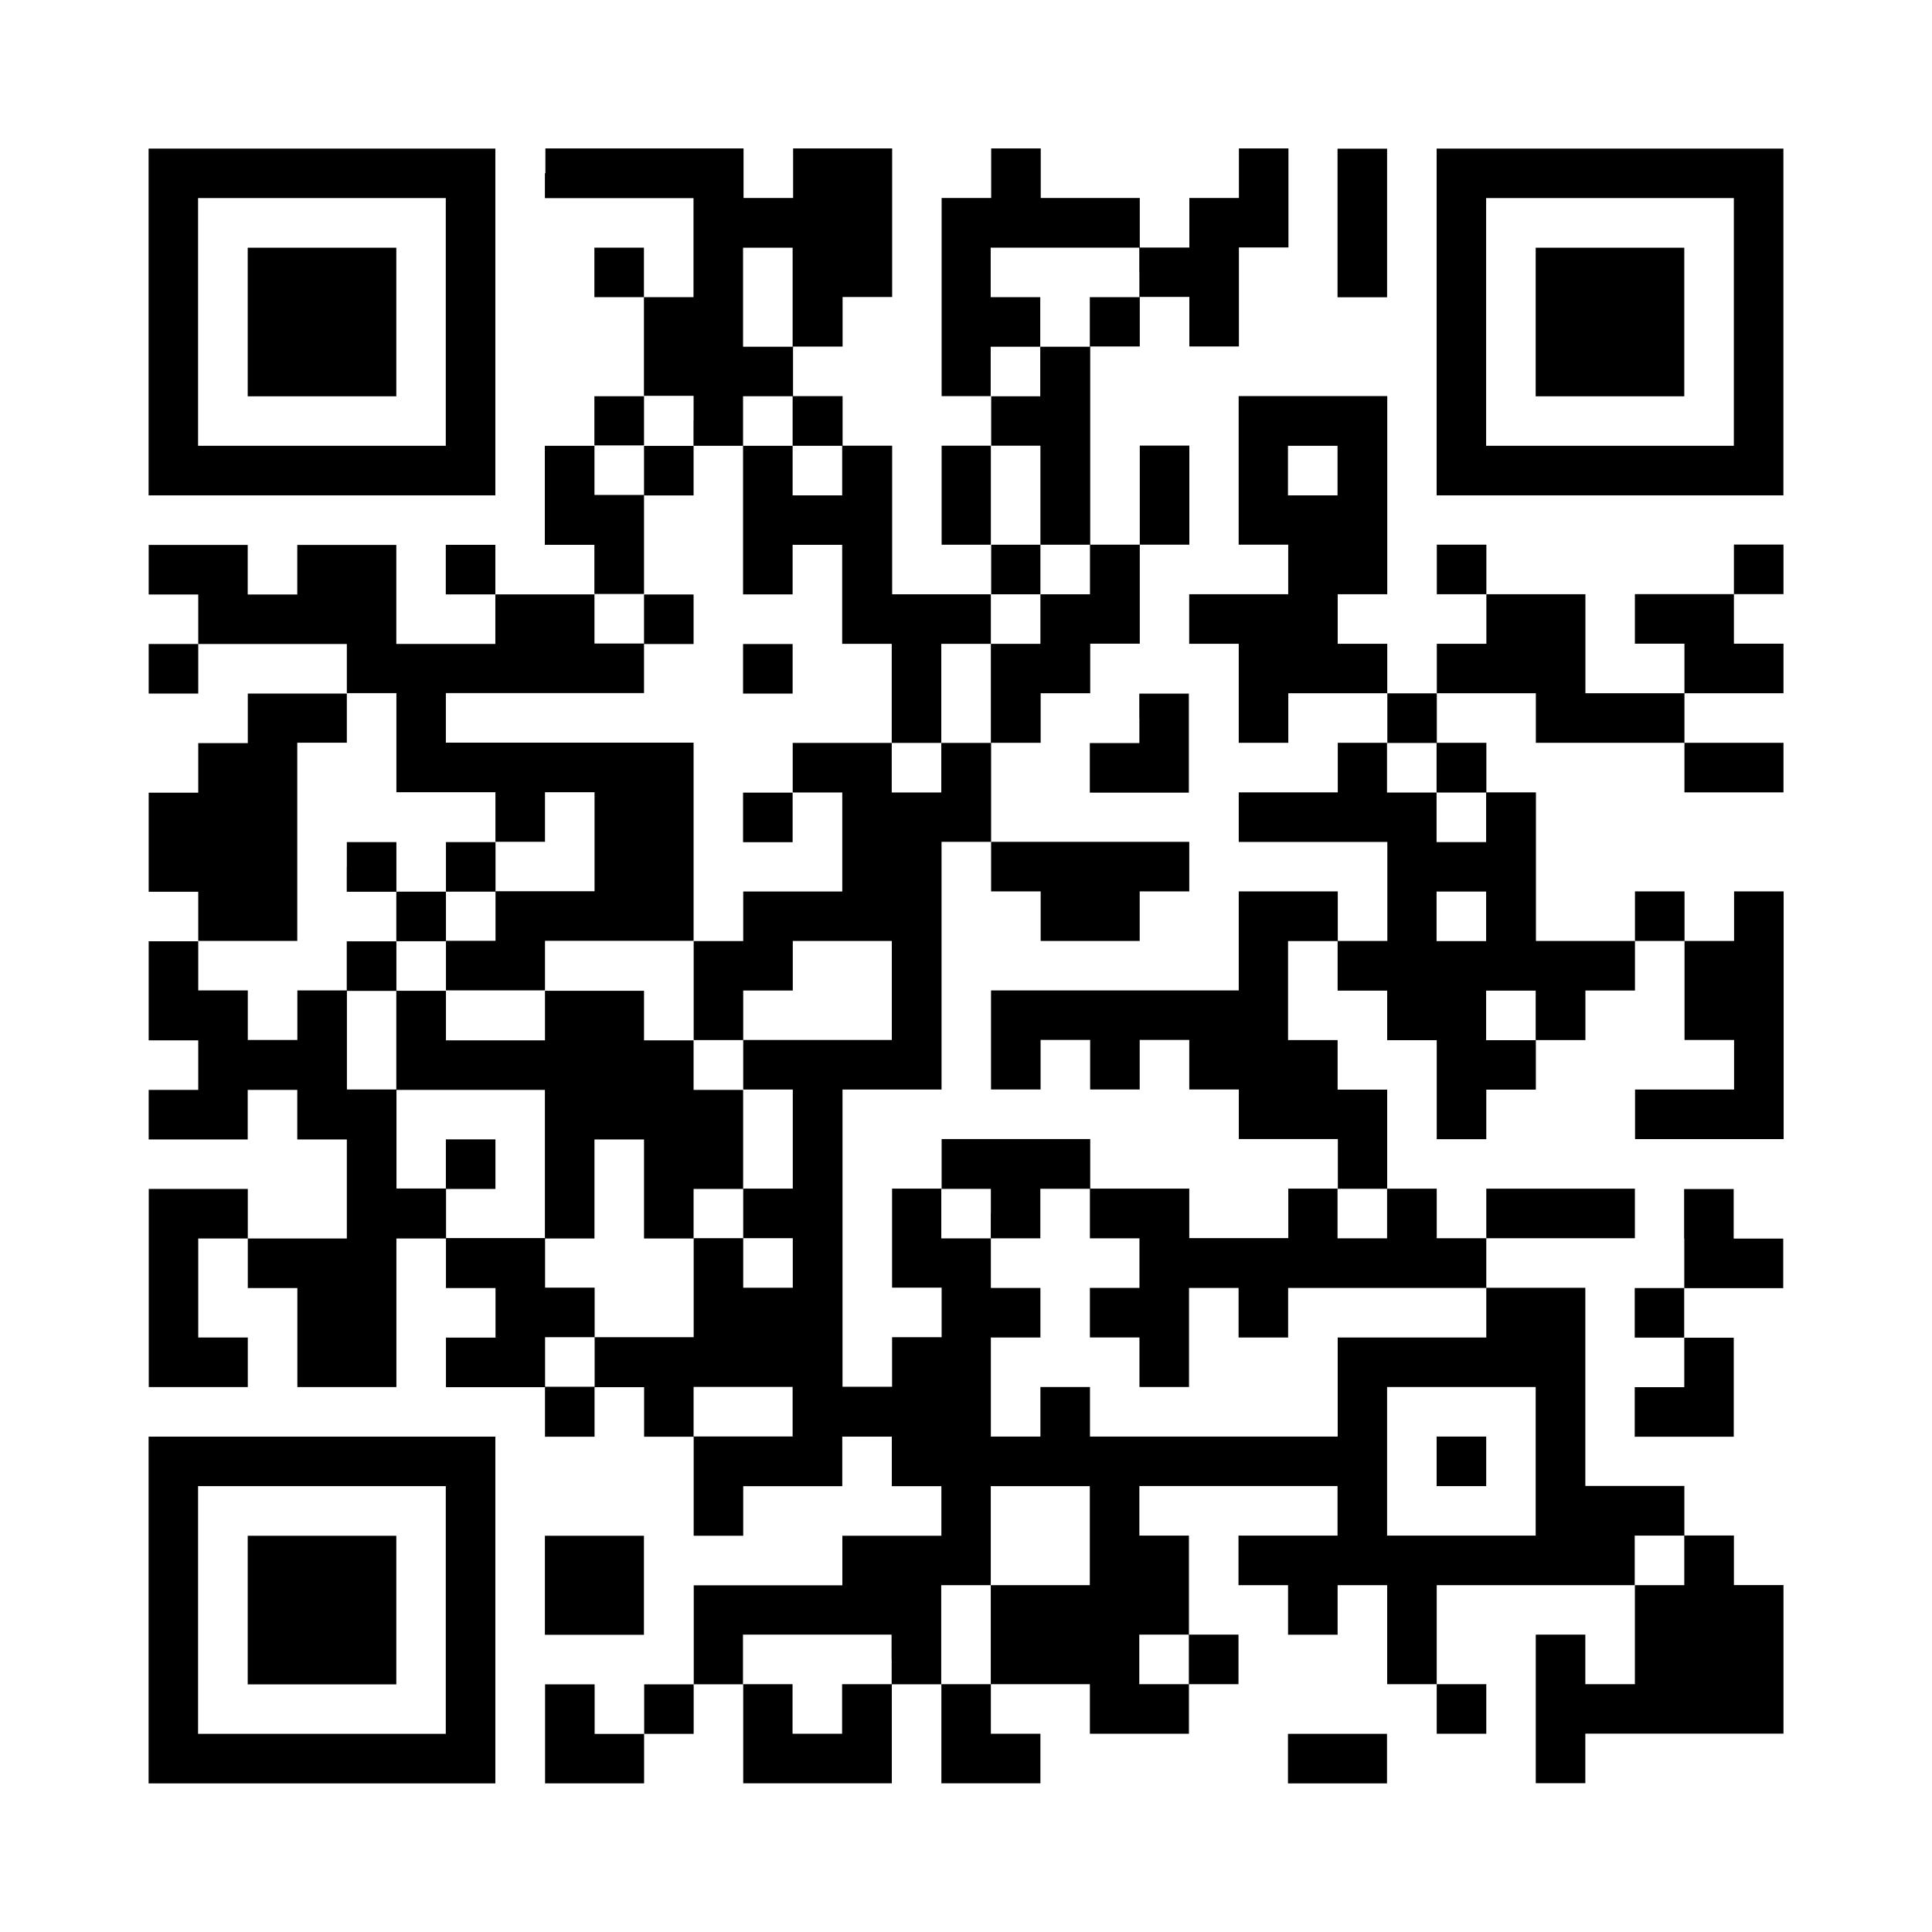 <?xml version="1.0" encoding="UTF-8"?><svg id="b" xmlns="http://www.w3.org/2000/svg" width="230" height="230" viewBox="0 0 230 230"><g id="c"><rect width="230" height="230" style="fill:#fff;"/><path d="m17.69,38.33v20.64h41.28V17.69H17.69v20.64Zm35.38,0v14.74h-29.49v-29.49h29.49v14.74Z"/><path d="m29.49,38.33v8.85h17.69v-17.69h-17.69v8.85Z"/><path d="m64.87,20.64v2.95h17.69v11.79h-5.9v-5.9h-5.9v5.9h5.9v11.79h-5.9v5.9h-5.9v11.79h5.9v5.9h-11.79v-5.9h-5.9v5.9h5.9v5.9h-11.79v-11.79h-11.79v5.9h-5.9v-5.9h-11.79v5.9h5.9v5.9h-5.9v5.9h5.9v-5.9h17.69v5.9h-11.79v5.9h-5.9v5.9h-5.9v11.79h5.9v5.9h-5.9v11.79h5.9v5.9h-5.9v5.9h11.79v-5.9h5.9v5.9h5.9v11.79h-11.79v-5.9h-11.79v23.59h11.79v-5.9h-5.9v-11.79h5.9v5.9h5.9v11.79h11.79v-17.69h5.9v5.9h5.9v5.9h-5.9v5.9h11.79v5.9h5.9v-5.9h5.9v5.9h5.9v11.79h5.9v-5.9h11.79v-5.9h5.9v5.9h5.9v5.9h-11.79v5.9h-17.69v11.79h-5.9v5.9h-5.9v-5.9h-5.9v11.79h11.79v-5.9h5.9v-5.9h5.9v11.79h17.69v-11.79h5.9v11.79h11.79v-5.9h-5.9v-5.9h11.79v5.9h11.79v-5.9h5.9v-5.9h-5.9v-11.79h-5.9v-5.9h23.59v5.9h-11.79v5.9h5.9v5.9h5.9v-5.9h5.9v11.79h5.9v5.9h5.9v-5.9h-5.9v-11.79h23.59v11.79h-5.9v-5.9h-5.9v17.69h5.9v-5.9h23.59v-17.69h-5.9v-5.9h-5.9v-5.9h-11.79v-23.59h-11.79v-5.9h17.69v-5.9h-17.69v5.9h-5.9v-5.9h-5.9v-11.79h-5.9v-5.9h-5.9v-11.79h5.9v5.9h5.9v5.9h5.9v11.79h5.9v-5.9h5.9v-5.9h5.9v-5.9h5.9v-5.9h5.9v11.79h5.9v5.9h-11.79v5.9h17.69v-29.49h-5.9v5.9h-5.9v-5.9h-5.9v5.9h-11.79v-17.69h-5.9v-5.9h-5.9v-5.9h11.79v5.9h17.69v5.9h11.79v-5.9h-11.79v-5.9h11.79v-5.9h-5.9v-5.9h5.9v-5.9h-5.9v5.9h-11.79v5.9h5.9v5.9h-11.79v-11.79h-11.79v-5.9h-5.9v5.9h5.9v5.9h-5.9v5.9h-5.9v-5.9h-5.9v-5.9h5.9v-23.59h-17.69v17.69h5.9v5.9h-11.79v5.9h5.9v11.79h5.9v-5.9h11.79v5.9h-5.9v5.9h-11.79v5.9h17.69v11.79h-5.9v-5.9h-11.79v11.79h-29.49v11.79h5.9v-5.9h5.9v5.9h5.9v-5.9h5.9v5.9h5.9v5.9h11.79v5.9h-5.9v5.9h-11.79v-5.9h-11.79v-5.9h-17.69v5.9h-5.9v11.79h5.9v5.9h-5.9v5.9h-5.9v-35.38h11.79v-29.49h5.9v5.9h5.9v5.9h11.79v-5.9h5.9v-5.9h-23.59v-11.79h5.9v-5.9h5.9v-5.9h5.9v-11.79h5.9v-11.79h-5.9v11.79h-5.9v-23.59h5.9v-5.9h5.9v5.9h5.9v-11.79h5.9v-11.79h-5.9v5.9h-5.9v5.9h-5.9v-5.9h-11.79v-5.9h-5.9v5.9h-5.9v23.59h5.9v5.9h-5.9v11.79h5.9v5.9h-11.79v-17.69h-5.9v-5.9h-5.9v-5.9h5.9v-5.9h5.9v-17.69h-11.79v5.9h-5.9v-5.9h-23.59v2.95Zm29.49,14.74v5.9h-5.9v-11.79h5.9v5.9Zm41.28-2.95v2.95h-5.9v5.9h-5.9v5.9h-5.9v-5.9h5.9v-5.9h-5.9v-5.9h17.69v2.95Zm-53.08,17.69v2.95h5.9v-5.9h5.9v5.9h5.9v5.9h-5.9v-5.9h-5.9v17.69h5.9v-5.9h5.9v11.79h5.9v11.79h5.9v-11.79h5.9v-5.9h5.9v-5.9h-5.9v-11.79h5.9v11.79h5.9v5.9h-5.9v5.9h-5.9v11.79h-5.9v5.9h-5.9v-5.9h-11.79v5.9h5.9v11.79h-11.79v5.9h-5.9v11.79h5.9v-5.9h5.9v-5.9h11.79v11.79h-17.69v5.9h5.9v11.79h-5.9v5.9h5.9v5.9h-5.9v-5.9h-5.9v11.79h-11.79v5.9h-5.9v-5.9h5.9v-5.9h-5.9v-5.9h-11.79v-5.9h-5.9v-11.79h-5.9v-11.79h-5.9v5.9h-5.9v-5.9h-5.9v-5.9h11.79v-23.59h5.9v-5.9h5.9v11.79h11.79v5.9h5.9v-5.9h5.9v11.79h-11.79v5.9h-5.9v5.9h11.79v-5.9h17.69v-23.59h-29.49v-5.9h23.59v-5.9h-5.9v-5.9h5.9v-11.79h-5.9v-5.9h5.9v-5.9h5.9v2.95Zm76.67,5.9v2.95h-5.9v-5.9h5.9v2.95Zm11.79,35.38v2.95h5.9v5.9h-5.9v-5.9h-5.9v-5.9h5.9v2.95Zm5.9,17.69v2.95h-5.9v-5.9h5.9v2.95Zm5.9,11.79v2.95h-5.9v-5.9h5.9v2.95Zm-64.87,23.59v2.95h5.9v-5.9h5.9v5.9h5.9v5.9h-5.9v5.9h5.9v5.9h5.9v-11.79h5.9v5.9h5.9v-5.9h23.59v5.9h-17.69v11.79h-29.49v-5.9h-5.9v5.9h-5.9v-11.79h5.9v-5.9h-5.9v-5.9h-5.9v-5.9h5.9v2.95Zm47.18,0v2.95h-5.9v-5.9h5.9v2.95Zm-70.77,23.59v2.95h-11.79v-5.9h11.79v2.95Zm88.46,5.9v8.85h-17.69v-17.69h17.69v8.85Zm-53.08,8.85v5.9h-11.79v11.79h-5.9v-11.79h5.9v-11.79h11.79v5.9Zm70.77,2.95v2.95h-5.9v-5.9h5.9v2.95Zm-94.36,11.79v2.95h-5.9v5.9h-5.9v-5.9h-5.9v-5.9h17.69v2.95Zm35.38,0v2.95h-5.9v-5.9h5.9v2.95Z"/><path d="m76.67,56.03v2.95h5.9v-5.9h-5.9v2.95Z"/><path d="m76.67,73.72v2.95h5.9v-5.9h-5.9v2.95Z"/><path d="m88.46,79.62v2.95h5.9v-5.9h-5.9v2.95Z"/><path d="m88.46,97.31v2.95h5.9v-5.9h-5.9v2.95Z"/><path d="m41.28,103.21v2.95h5.9v5.9h-5.9v5.9h5.9v11.79h17.69v17.69h5.9v-11.79h5.9v11.79h5.9v-5.9h5.9v-11.79h-5.9v-5.9h-5.9v-5.9h-11.79v5.9h-11.79v-5.9h-5.9v-5.9h5.9v-5.9h5.9v-5.9h-5.9v5.9h-5.9v-5.9h-5.9v2.95Z"/><path d="m53.08,138.59v2.95h5.9v-5.9h-5.9v2.95Z"/><path d="m171.03,173.97v2.95h5.9v-5.9h-5.9v2.95Z"/><path d="m159.23,26.54v8.85h5.9v-17.69h-5.9v8.85Z"/><path d="m171.03,38.33v20.64h41.28V17.69h-41.28v20.64Zm35.38,0v14.74h-29.49v-29.49h29.49v14.74Z"/><path d="m182.82,38.33v8.85h17.69v-17.69h-17.69v8.85Z"/><path d="m135.64,85.51v2.95h-5.9v5.9h11.79v-11.79h-5.9v2.95Z"/><path d="m200.51,147.44v5.9h-5.9v5.9h5.9v5.9h-5.9v5.9h11.79v-11.79h-5.9v-5.9h11.79v-5.9h-5.9v-5.9h-5.9v5.9Z"/><path d="m17.69,191.67v20.64h41.28v-41.28H17.69v20.64Zm35.38,0v14.74h-29.49v-29.49h29.49v14.74Z"/><path d="m29.49,191.67v8.85h17.69v-17.69h-17.69v8.85Z"/><path d="m64.87,188.72v5.9h11.79v-11.79h-11.79v5.9Z"/><path d="m153.33,209.36v2.95h11.79v-5.9h-11.79v2.95Z"/></g></svg>